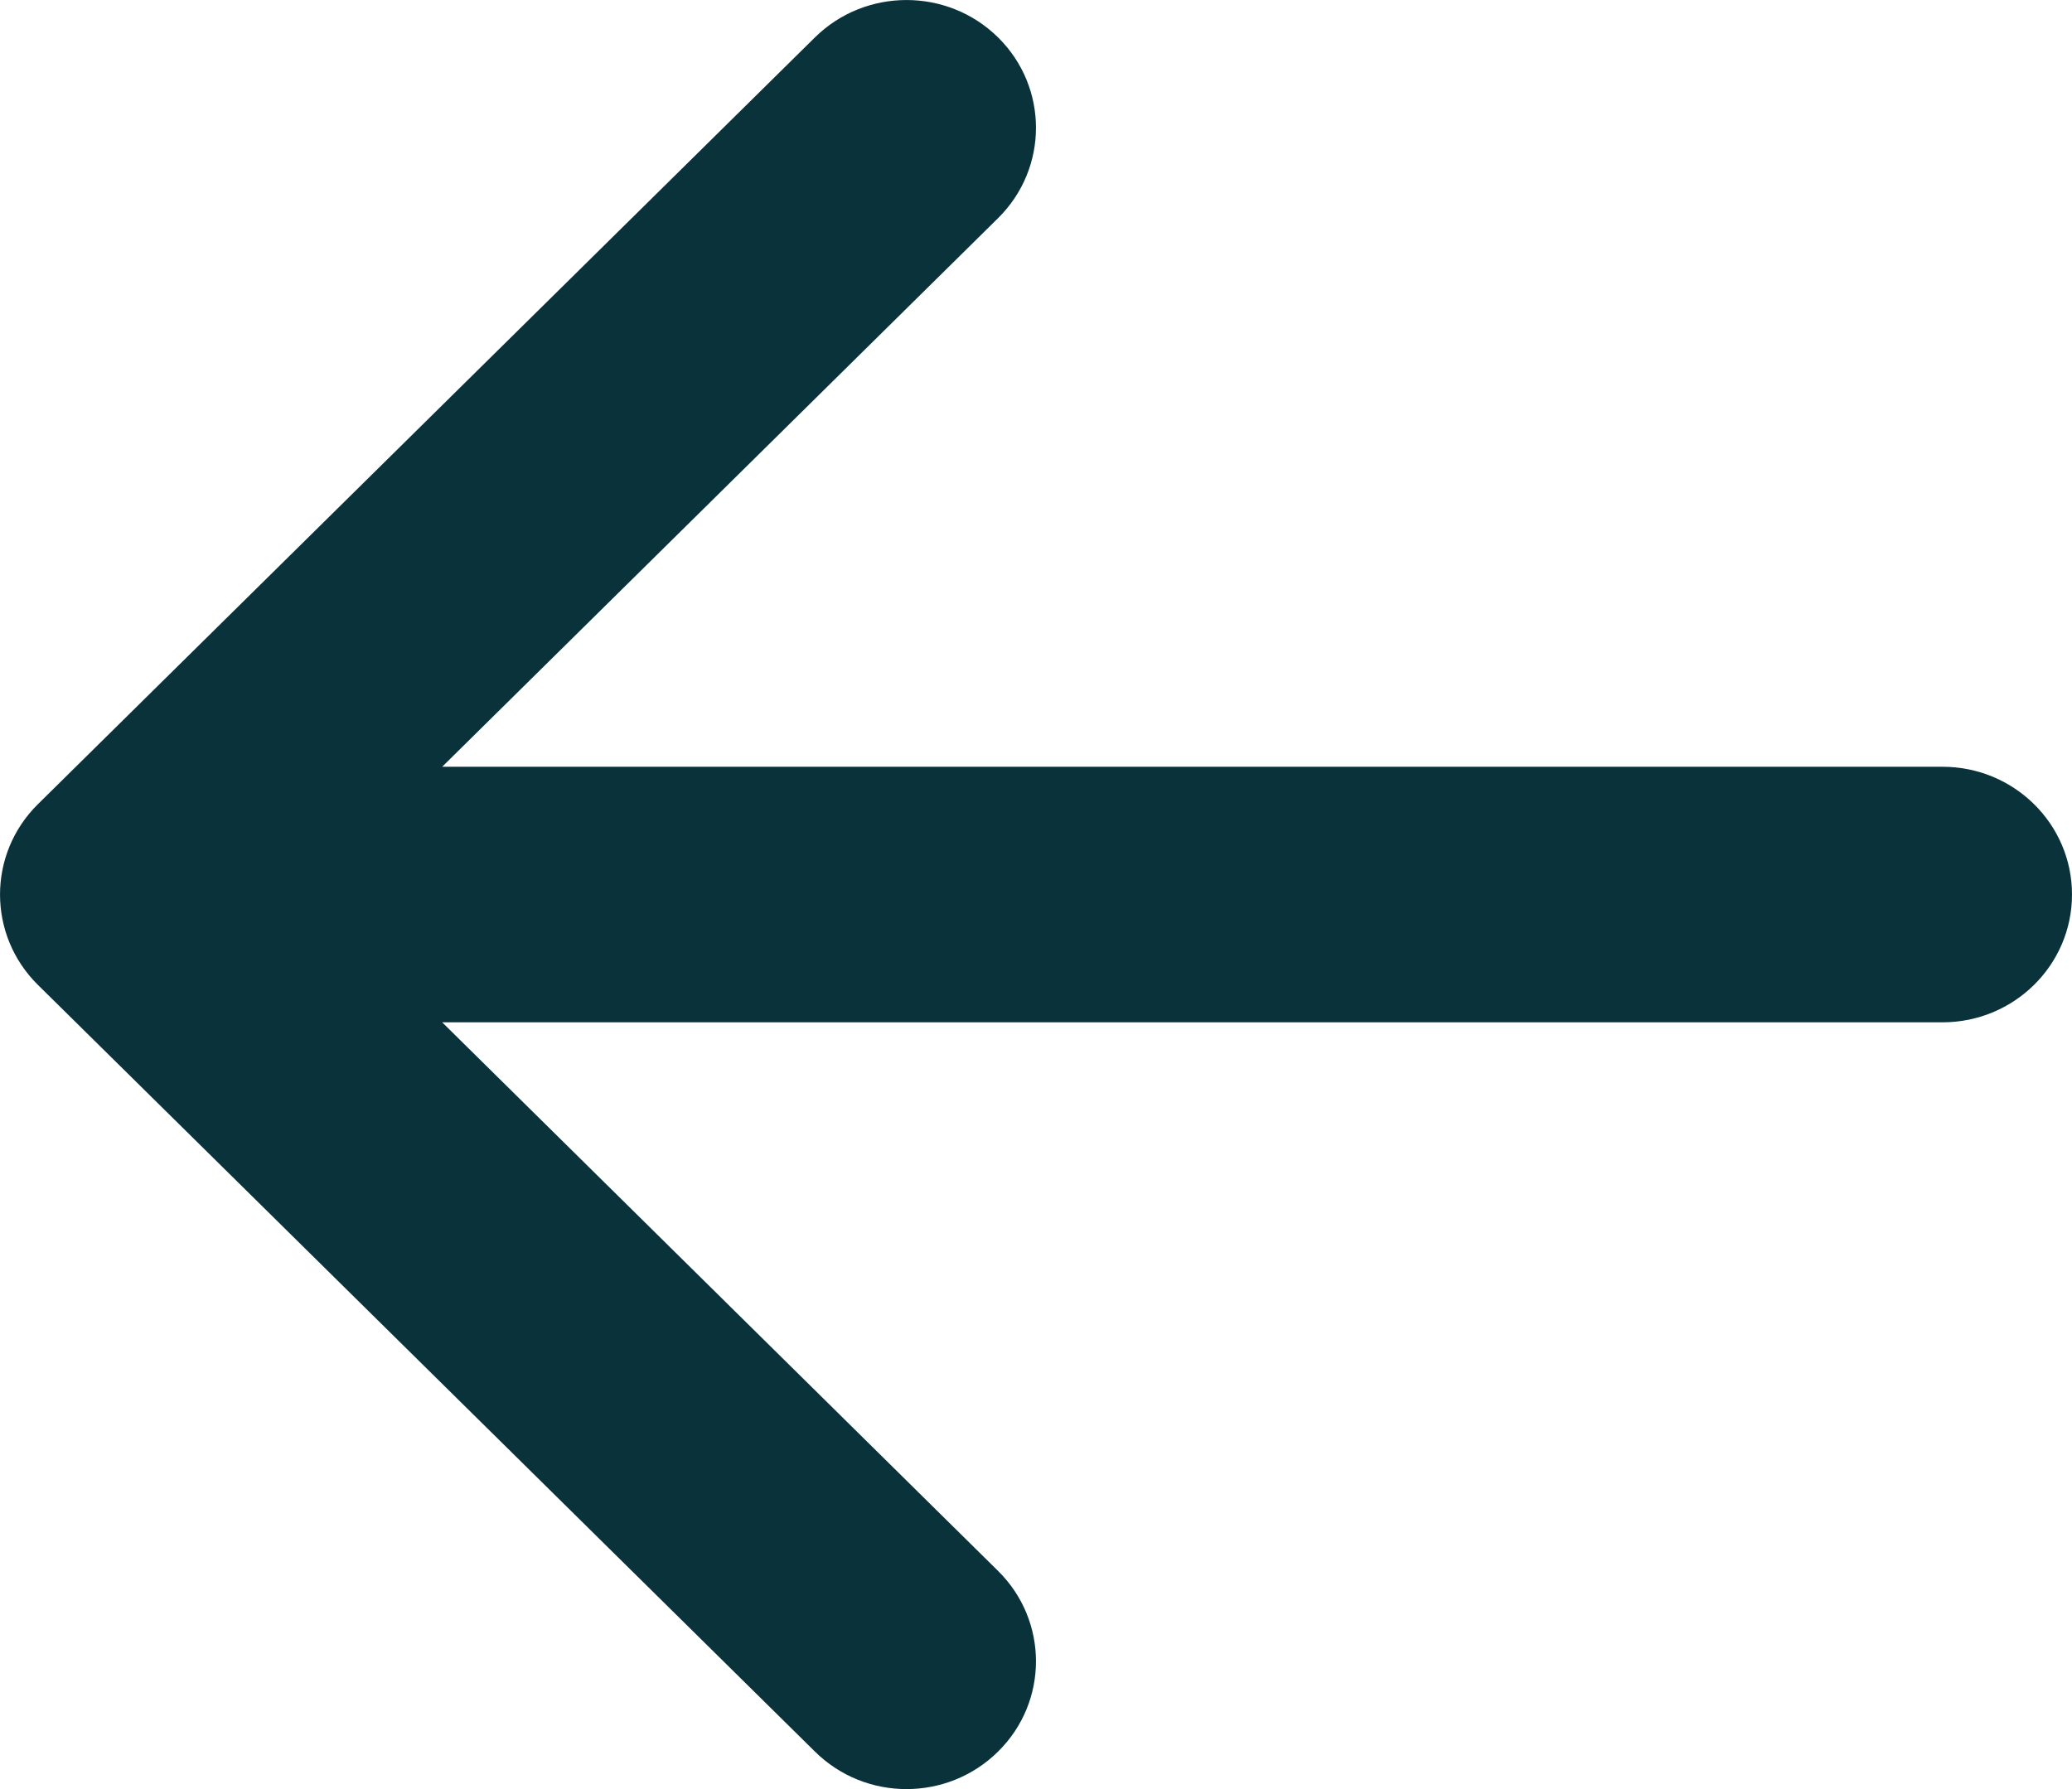 <svg width="22" height="19" viewBox="0 0 22 19" fill="none" xmlns="http://www.w3.org/2000/svg">
<path d="M8.653 18.602C9.19 19.133 10.06 19.133 10.597 18.602C11.134 18.073 11.134 17.213 10.597 16.683L4.695 10.857L20.625 10.857C21.384 10.857 22 10.249 22 9.5C22 8.75 21.384 8.143 20.625 8.143L4.695 8.143L10.597 2.317C11.134 1.787 11.134 0.927 10.597 0.397C10.06 -0.132 9.19 -0.132 8.653 0.397L0.403 8.54C-0.134 9.07 -0.134 9.93 0.403 10.46L8.653 18.602Z" fill="#0A323B"/>
</svg>
